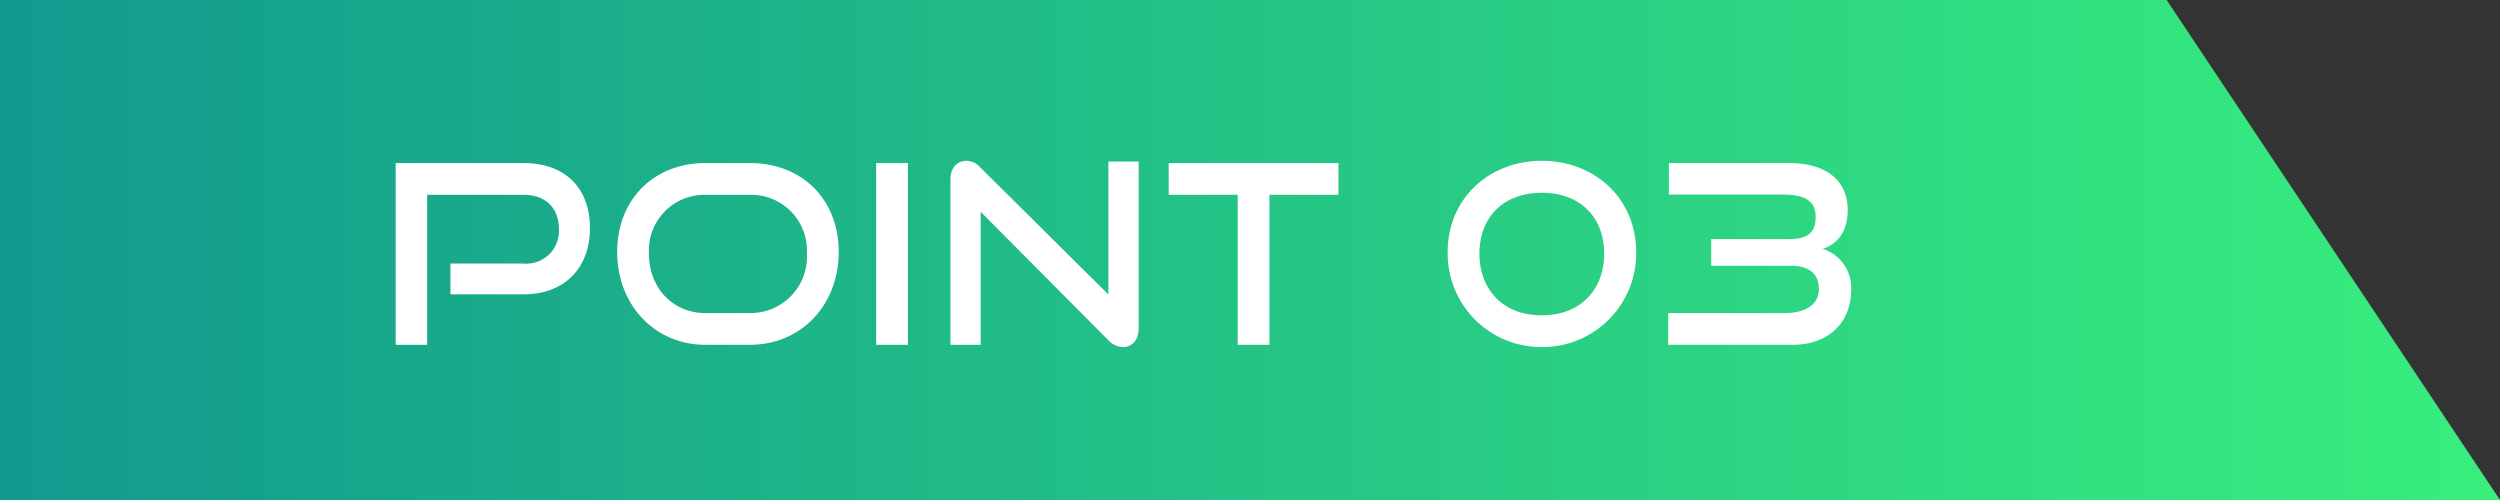 <svg xmlns="http://www.w3.org/2000/svg" xmlns:xlink="http://www.w3.org/1999/xlink" width="300" height="60" viewBox="0 0 300 60">
  <rect x="0" y="0" width="300" height="60" fill="#333333" stroke="none"/>
  <defs>
    <linearGradient id="linear-gradient" y1="0.5" x2="1" y2="0.5" gradientUnits="objectBoundingBox">
      <stop offset="0" stop-color="#11998e"/>
      <stop offset="1" stop-color="#38ef7d"/>
    </linearGradient>
  </defs>
  <g id="img_point_03" transform="translate(-116 -2474)">
    <path id="長方形_4_のコピー_3" data-name="長方形 4 のコピー 3" d="M114,2474H374l40,60H114Z" transform="translate(2)" fill="url(#linear-gradient)"/>
    <path id="パス_4" data-name="パス 4" d="M-71.79-6.06c5.04,0,7.98-3.24,7.98-7.95,0-4.77-2.94-7.8-7.98-7.8H-87.12V0h3.78V-18h11.55c2.67,0,4.26,1.59,4.26,4.11a3.923,3.923,0,0,1-4.26,4.14h-8.76v3.69ZM-44.64,0c6.21,0,10.68-4.8,10.68-11.13s-4.38-10.68-10.68-10.68h-5.31c-6.09,0-10.59,4.26-10.59,10.68C-60.54-4.8-56.04,0-49.95,0Zm-5.31-3.81c-3.93,0-6.78-3.03-6.78-7.14A6.677,6.677,0,0,1-49.95-18h5.31a6.7,6.7,0,0,1,6.87,7.05,6.772,6.772,0,0,1-6.87,7.14ZM-25.65,0V-21.81h-3.81V0ZM-1.59-.54A2.42,2.42,0,0,0,.15.27c1.11,0,1.89-.84,1.89-2.28V-21.99H-1.59V-6.03L-16.98-21.3a2.174,2.174,0,0,0-1.62-.78c-1.2,0-1.95.87-1.95,2.28V0h3.63V-15.96ZM17.73,0V-18h8.28v-3.81H5.64V-18h8.28V0Zm32.7.27a11.243,11.243,0,0,0,11.31-11.4c0-6.39-4.95-10.95-11.31-10.95-6.39,0-11.31,4.56-11.31,10.95A11.225,11.225,0,0,0,50.43.27ZM57.9-10.95c0,4.2-2.7,7.41-7.5,7.41-4.77,0-7.47-3.21-7.47-7.41s2.7-7.29,7.5-7.29C55.17-18.24,57.9-15.15,57.9-10.95ZM80.52,0c4.26,0,7.02-2.64,7.02-6.6a4.9,4.9,0,0,0-3.42-4.92c1.62-.51,3-1.89,3-4.65,0-3.72-2.79-5.64-7.02-5.64H65.67v3.78H79.35c2.52,0,3.93.69,3.93,2.7,0,1.89-1.02,2.64-3.18,2.64H70.74v3.21h9.63c2.13,0,3.3.99,3.3,2.79,0,1.89-1.68,2.88-4.08,2.88H65.58V0Z" transform="translate(250.601 2515.377)" fill="#fff"/>
  </g>
</svg>
